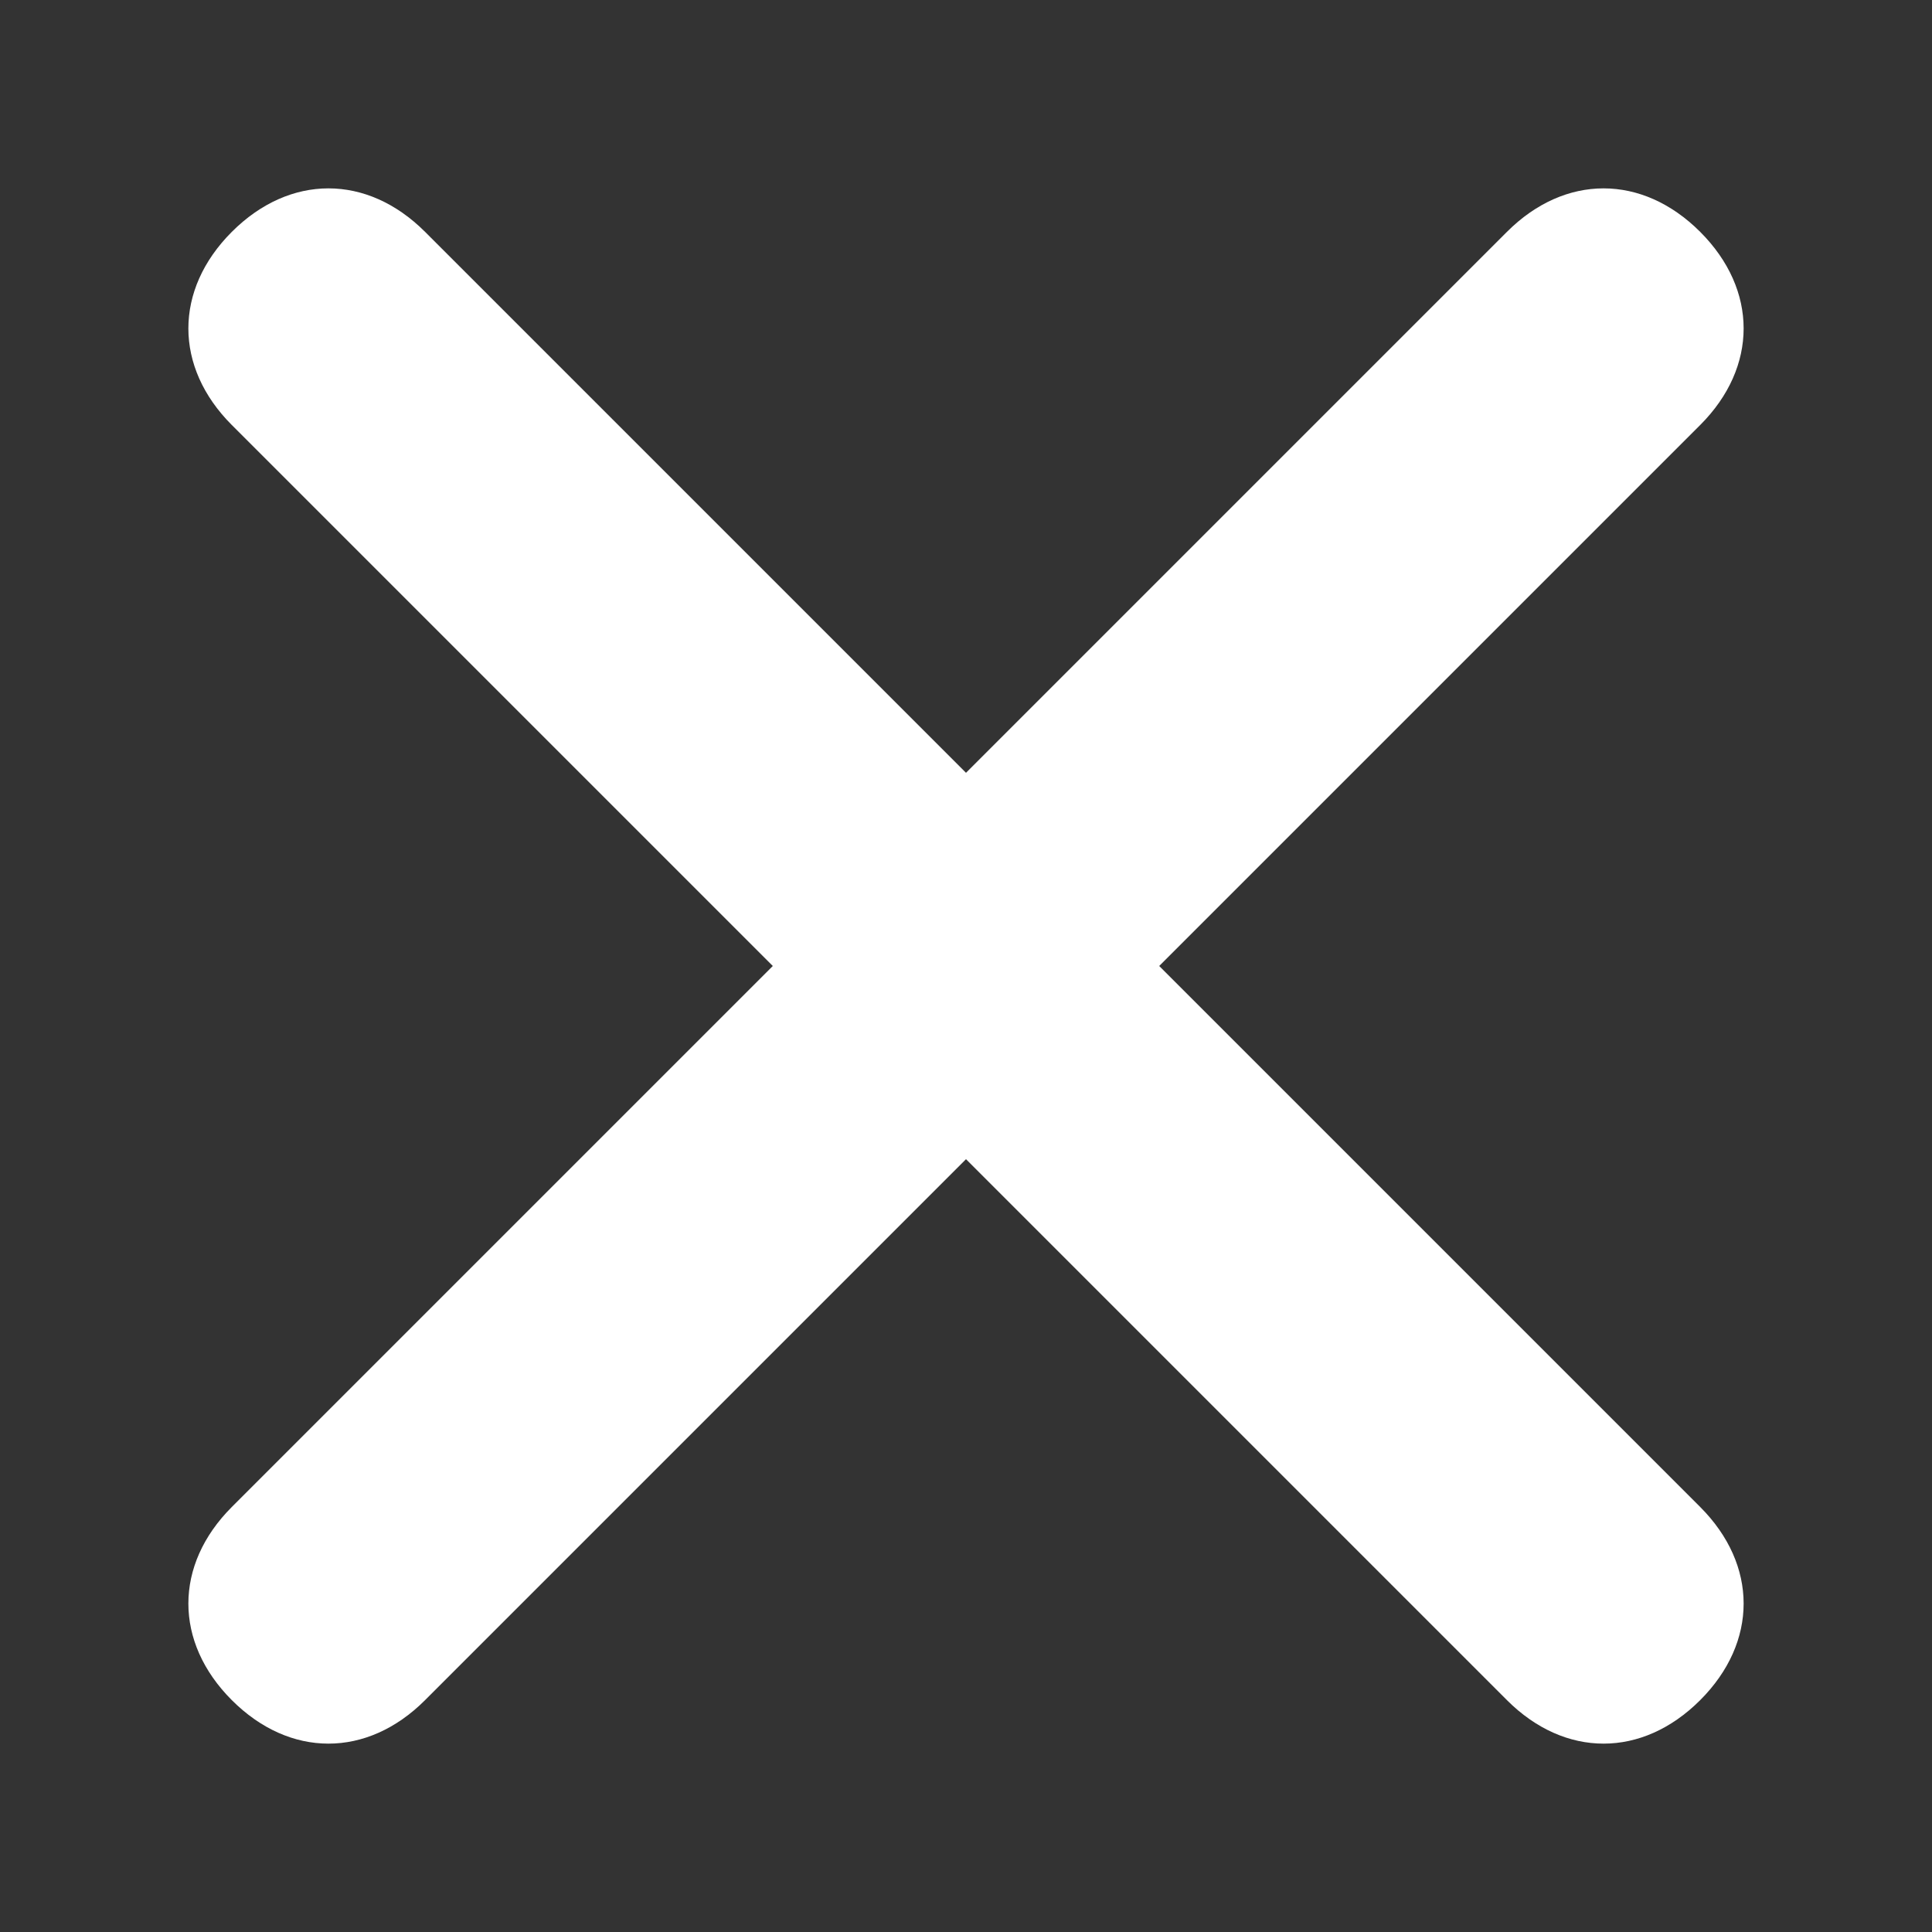 <?xml version="1.0" encoding="utf-8"?>
<!-- Generator: Adobe Illustrator 21.0.2, SVG Export Plug-In . SVG Version: 6.00 Build 0)  -->
<!DOCTYPE svg PUBLIC "-//W3C//DTD SVG 1.1//EN" "http://www.w3.org/Graphics/SVG/1.1/DTD/svg11.dtd">
<svg version="1.1" id="Inside_Border" xmlns="http://www.w3.org/2000/svg" xmlns:xlink="http://www.w3.org/1999/xlink" x="0px"
	 y="0px" viewBox="0 0 20 20" style="enable-background:new 0 0 20 20;" xml:space="preserve">
<rect x="0" y="0" width="20" height="20" fill="#333333" stroke="none"/>
<style type="text/css">
	.st0{fill:#FFFFFF;}
</style>
<path class="st0" d="M12,10l5.6-5.6c0.6-0.6,0.6-1.4,0-2c-0.6-0.6-1.4-0.6-2,0L10,8L4.4,2.4c-0.6-0.6-1.4-0.6-2,0
	c-0.6,0.6-0.6,1.4,0,2L8,10l-5.6,5.6c-0.6,0.6-0.6,1.4,0,2c0.6,0.6,1.4,0.6,2,0L10,12l5.6,5.6c0.6,0.6,1.4,0.6,2,0
	c0.6-0.6,0.6-1.4,0-2L12,10z"/>
</svg>
